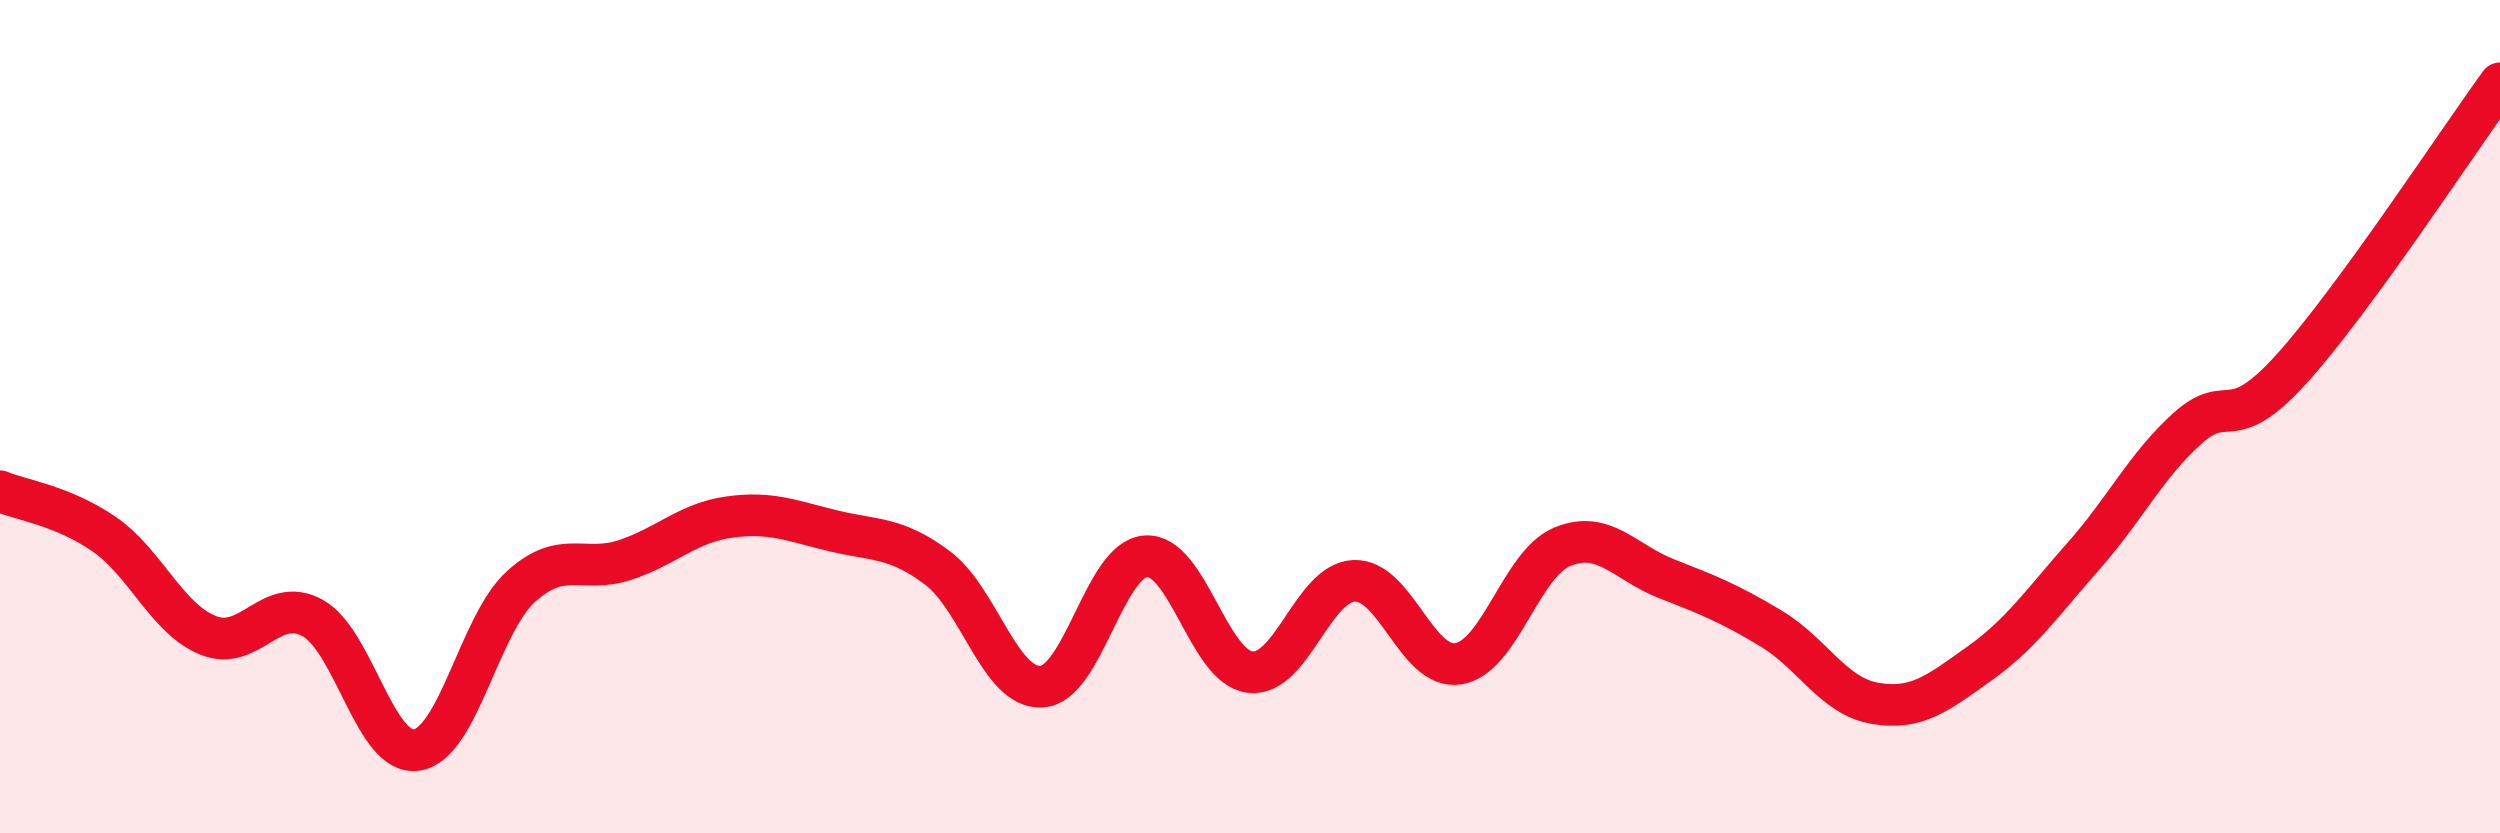
    <svg width="60" height="20" viewBox="0 0 60 20" xmlns="http://www.w3.org/2000/svg">
      <path
        d="M 0,11.79 C 0.5,12 1.5,12.13 2.5,12.82 C 3.5,13.51 4,14.85 5,15.25 C 6,15.65 6.5,14.28 7.5,14.83 C 8.5,15.38 9,18.15 10,18 C 11,17.85 11.5,14.99 12.5,14.08 C 13.5,13.17 14,13.77 15,13.44 C 16,13.11 16.5,12.55 17.5,12.41 C 18.5,12.27 19,12.5 20,12.74 C 21,12.98 21.5,12.88 22.5,13.63 C 23.5,14.38 24,16.54 25,16.48 C 26,16.42 26.5,13.42 27.5,13.35 C 28.5,13.28 29,16.01 30,16.13 C 31,16.25 31.5,13.98 32.5,13.94 C 33.5,13.9 34,16.09 35,15.93 C 36,15.77 36.5,13.53 37.5,13.12 C 38.5,12.71 39,13.5 40,13.89 C 41,14.28 41.5,14.48 42.5,15.08 C 43.5,15.68 44,16.71 45,16.88 C 46,17.05 46.5,16.64 47.5,15.93 C 48.5,15.22 49,14.48 50,13.35 C 51,12.22 51.5,11.18 52.5,10.28 C 53.5,9.38 53.5,10.51 55,8.85 C 56.5,7.19 59,3.37 60,2L60 20L0 20Z"
        fill="#EB0A25"
        opacity="0.1"
        stroke-linecap="round"
        stroke-linejoin="round"
      />
      <path
        d="M 0,11.79 C 0.5,12 1.5,12.13 2.5,12.82 C 3.5,13.51 4,14.85 5,15.25 C 6,15.65 6.5,14.28 7.5,14.83 C 8.5,15.38 9,18.15 10,18 C 11,17.85 11.5,14.99 12.5,14.08 C 13.5,13.17 14,13.77 15,13.44 C 16,13.11 16.5,12.55 17.5,12.41 C 18.5,12.27 19,12.5 20,12.74 C 21,12.98 21.5,12.88 22.5,13.63 C 23.5,14.38 24,16.54 25,16.48 C 26,16.42 26.5,13.42 27.5,13.35 C 28.5,13.28 29,16.01 30,16.13 C 31,16.25 31.5,13.98 32.5,13.94 C 33.5,13.9 34,16.09 35,15.93 C 36,15.77 36.5,13.53 37.5,13.12 C 38.5,12.71 39,13.5 40,13.89 C 41,14.28 41.5,14.48 42.5,15.08 C 43.5,15.68 44,16.71 45,16.88 C 46,17.05 46.5,16.64 47.5,15.93 C 48.5,15.22 49,14.48 50,13.35 C 51,12.22 51.5,11.18 52.5,10.28 C 53.5,9.38 53.5,10.51 55,8.85 C 56.5,7.19 59,3.37 60,2"
        stroke="#EB0A25"
        stroke-width="1"
        fill="none"
        stroke-linecap="round"
        stroke-linejoin="round"
      />
    </svg>
  